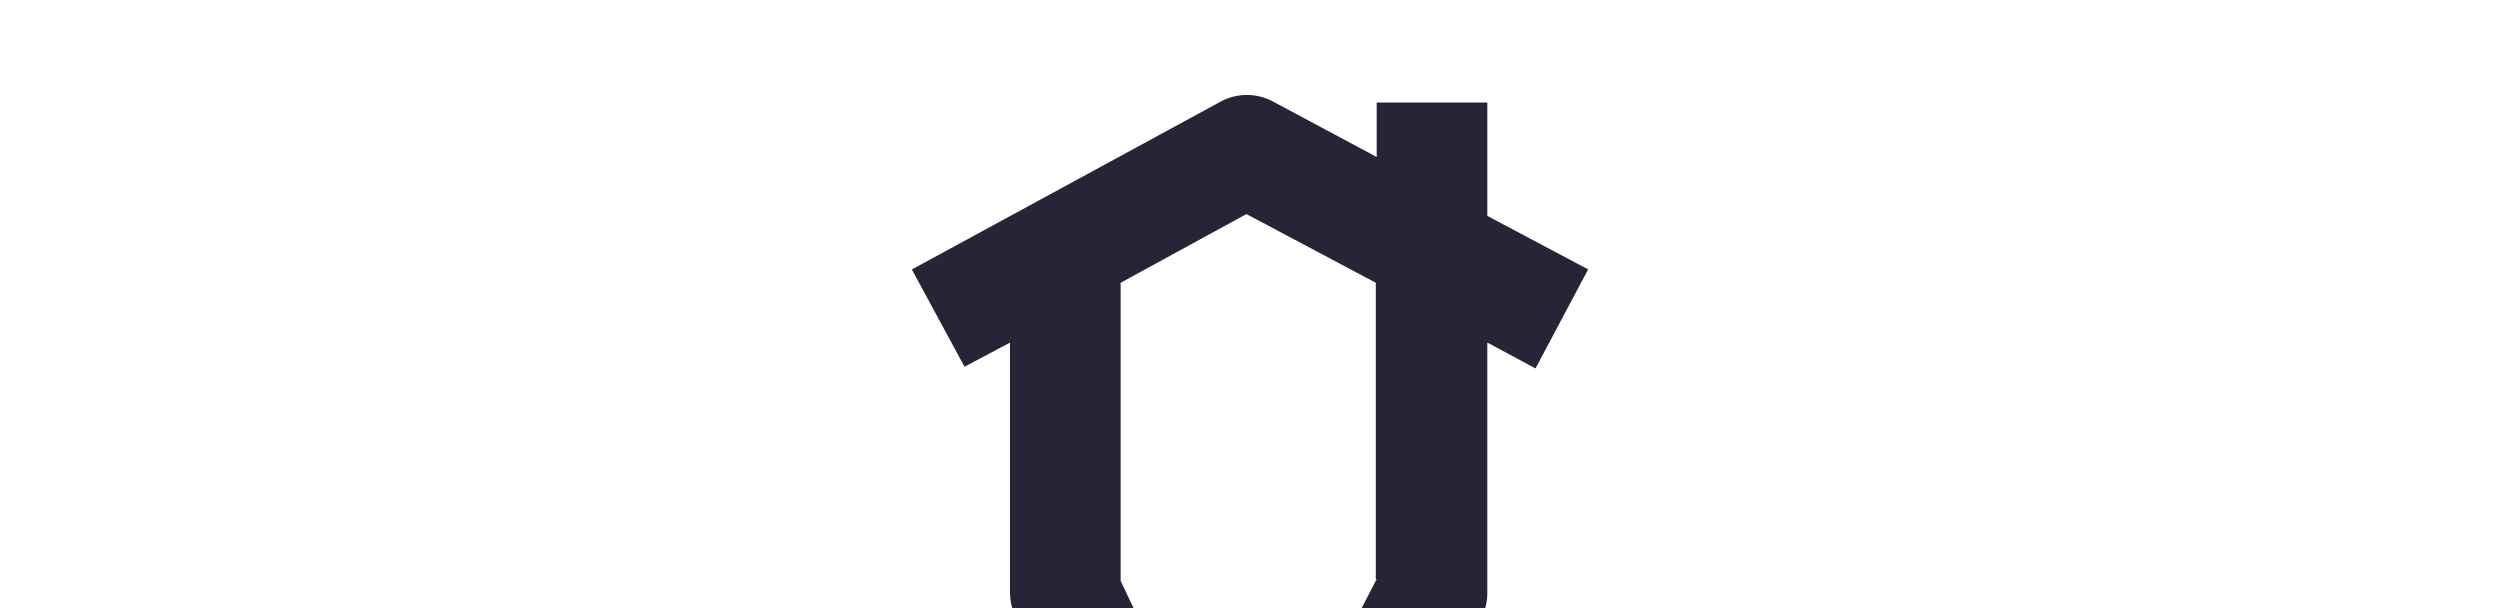 <svg id="Layer_1" data-name="Layer 1" xmlns="http://www.w3.org/2000/svg" viewBox="0 0 2056 500"><desc>Web Design North Shields - Web design, social media, branding and graphic design specialists - MOTO Digital the creative marketing agency  +44 0191 695 9980</desc>
<defs><style>.cls-1{fill:#262538;}</style></defs><path class="cls-1" d="M1306.09,221.55l-82.91-44V84.33h-91v44.76L1047.08,83.6a45.36,45.36,0,0,0-43.29,0l-253.88,138,43.29,80,37.42-19.82V487.16A48.41,48.41,0,0,0,835,507L979.57,812.22a47.6,47.6,0,0,0,40.36,26.41h.73a44.83,44.83,0,0,0,40.36-25l157-305.24a42.56,42.56,0,0,0,5.14-20.54V281.71L1262.8,303Zm-173.9,254.61L1022.13,689.68l-100.52-212V232.55l103.45-56.5,106.4,56.5V476.16Z"/></svg>